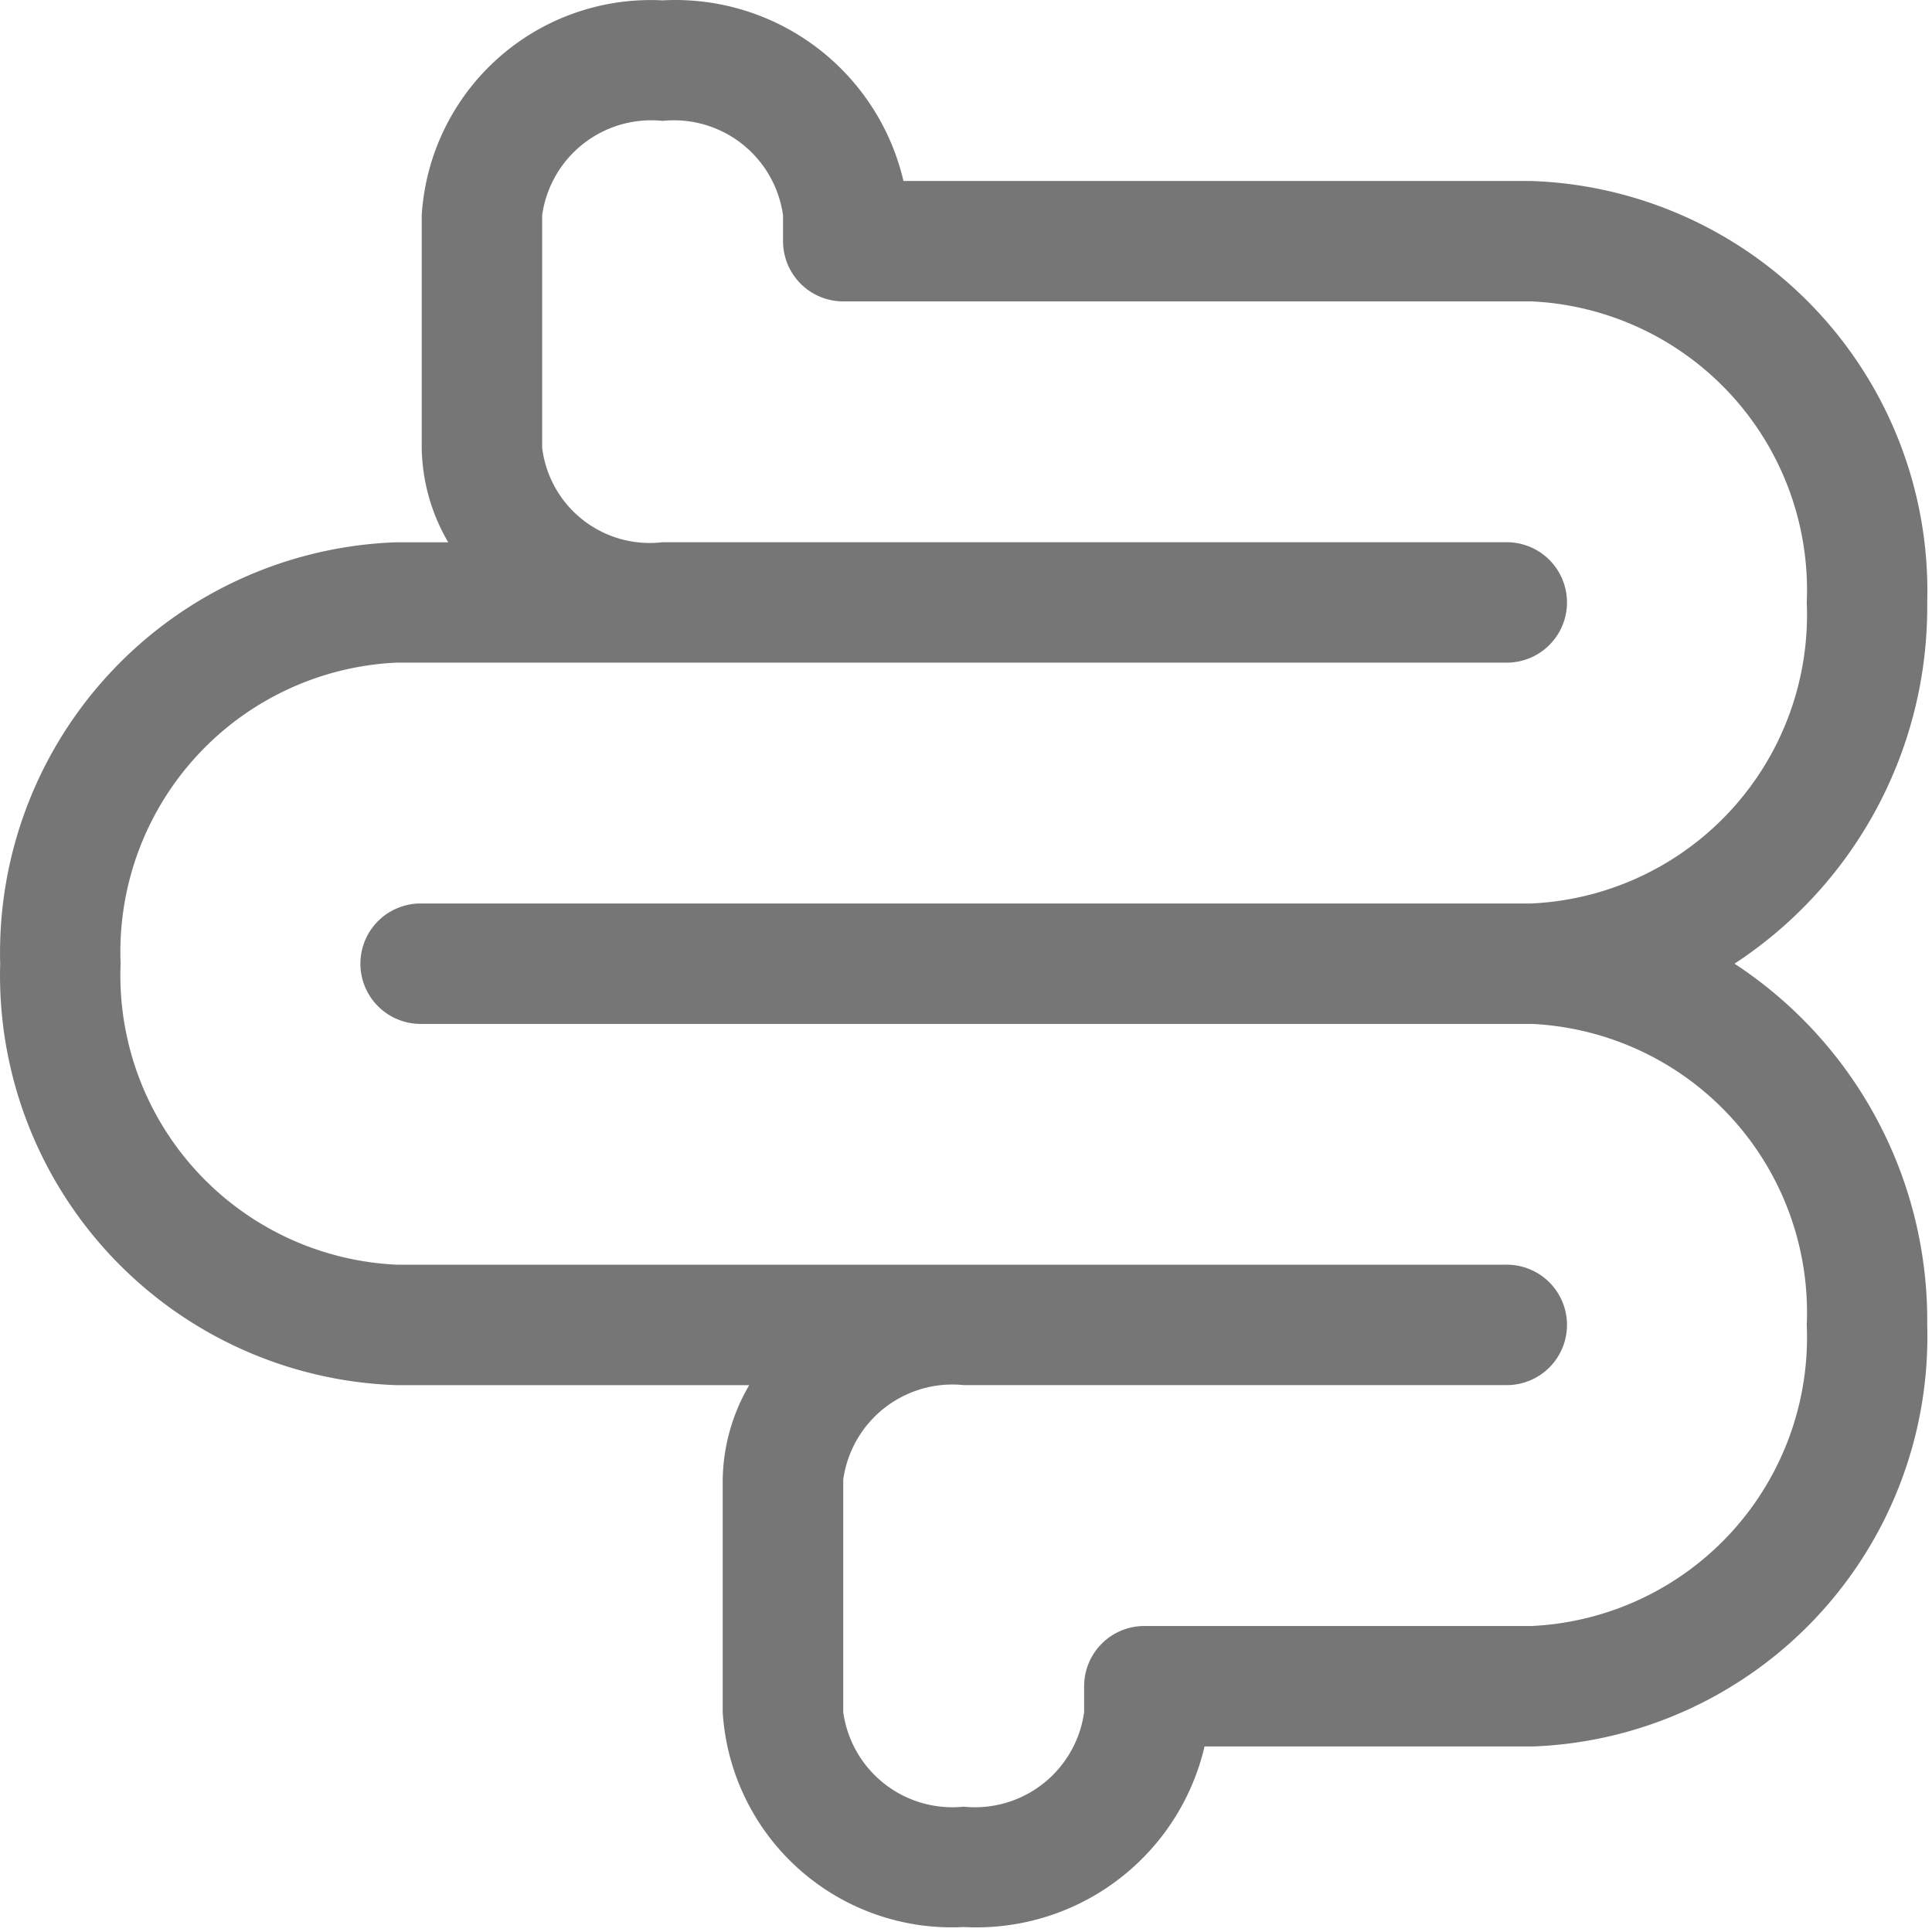 <svg xmlns="http://www.w3.org/2000/svg" width="96" height="96" viewBox="0 0 96 96">
    <path d="M86.184 47.879a21.18 21.18 0 0 0 9.575-17.95A20.375 20.375 0 0 0 76.07 8.987H44.89A11.64 11.64 0 0 0 32.921.012a11.4 11.4 0 0 0-11.969 10.68V22.24a9.542 9.542 0 0 0 1.317 4.7h-2.574A20.405 20.405 0 0 0 .006 47.879a20.375 20.375 0 0 0 19.719 20.943h17.5a9.542 9.542 0 0 0-1.317 4.7v11.545a11.4 11.4 0 0 0 11.974 10.68 11.64 11.64 0 0 0 11.969-8.975h16.4A20.375 20.375 0 0 0 95.759 65.83a21.18 21.18 0 0 0-9.575-17.951zM76.1 80.789H56.859a2.992 2.992 0 0 0-2.992 2.992v1.286a5.476 5.476 0 0 1-5.985 4.7 5.476 5.476 0 0 1-5.985-4.7V73.519a5.476 5.476 0 0 1 5.985-4.7h26.931a2.992 2.992 0 1 0 0-5.983H19.725A14.391 14.391 0 0 1 5.99 47.879a14.391 14.391 0 0 1 13.7-14.959h55.123a2.992 2.992 0 1 0 0-5.983H32.921a5.386 5.386 0 0 1-5.985-4.7V10.692A5.476 5.476 0 0 1 32.921 6a5.476 5.476 0 0 1 5.985 4.7v1.286A2.992 2.992 0 0 0 41.9 14.97h34.2a14.361 14.361 0 0 1 13.674 14.959 14.361 14.361 0 0 1-13.7 14.959H20.952a2.992 2.992 0 1 0 0 5.983H76.1A14.361 14.361 0 0 1 89.774 65.83 14.361 14.361 0 0 1 76.1 80.789z" transform="translate(.003 .006)" style="fill:#767676"/>
</svg>
